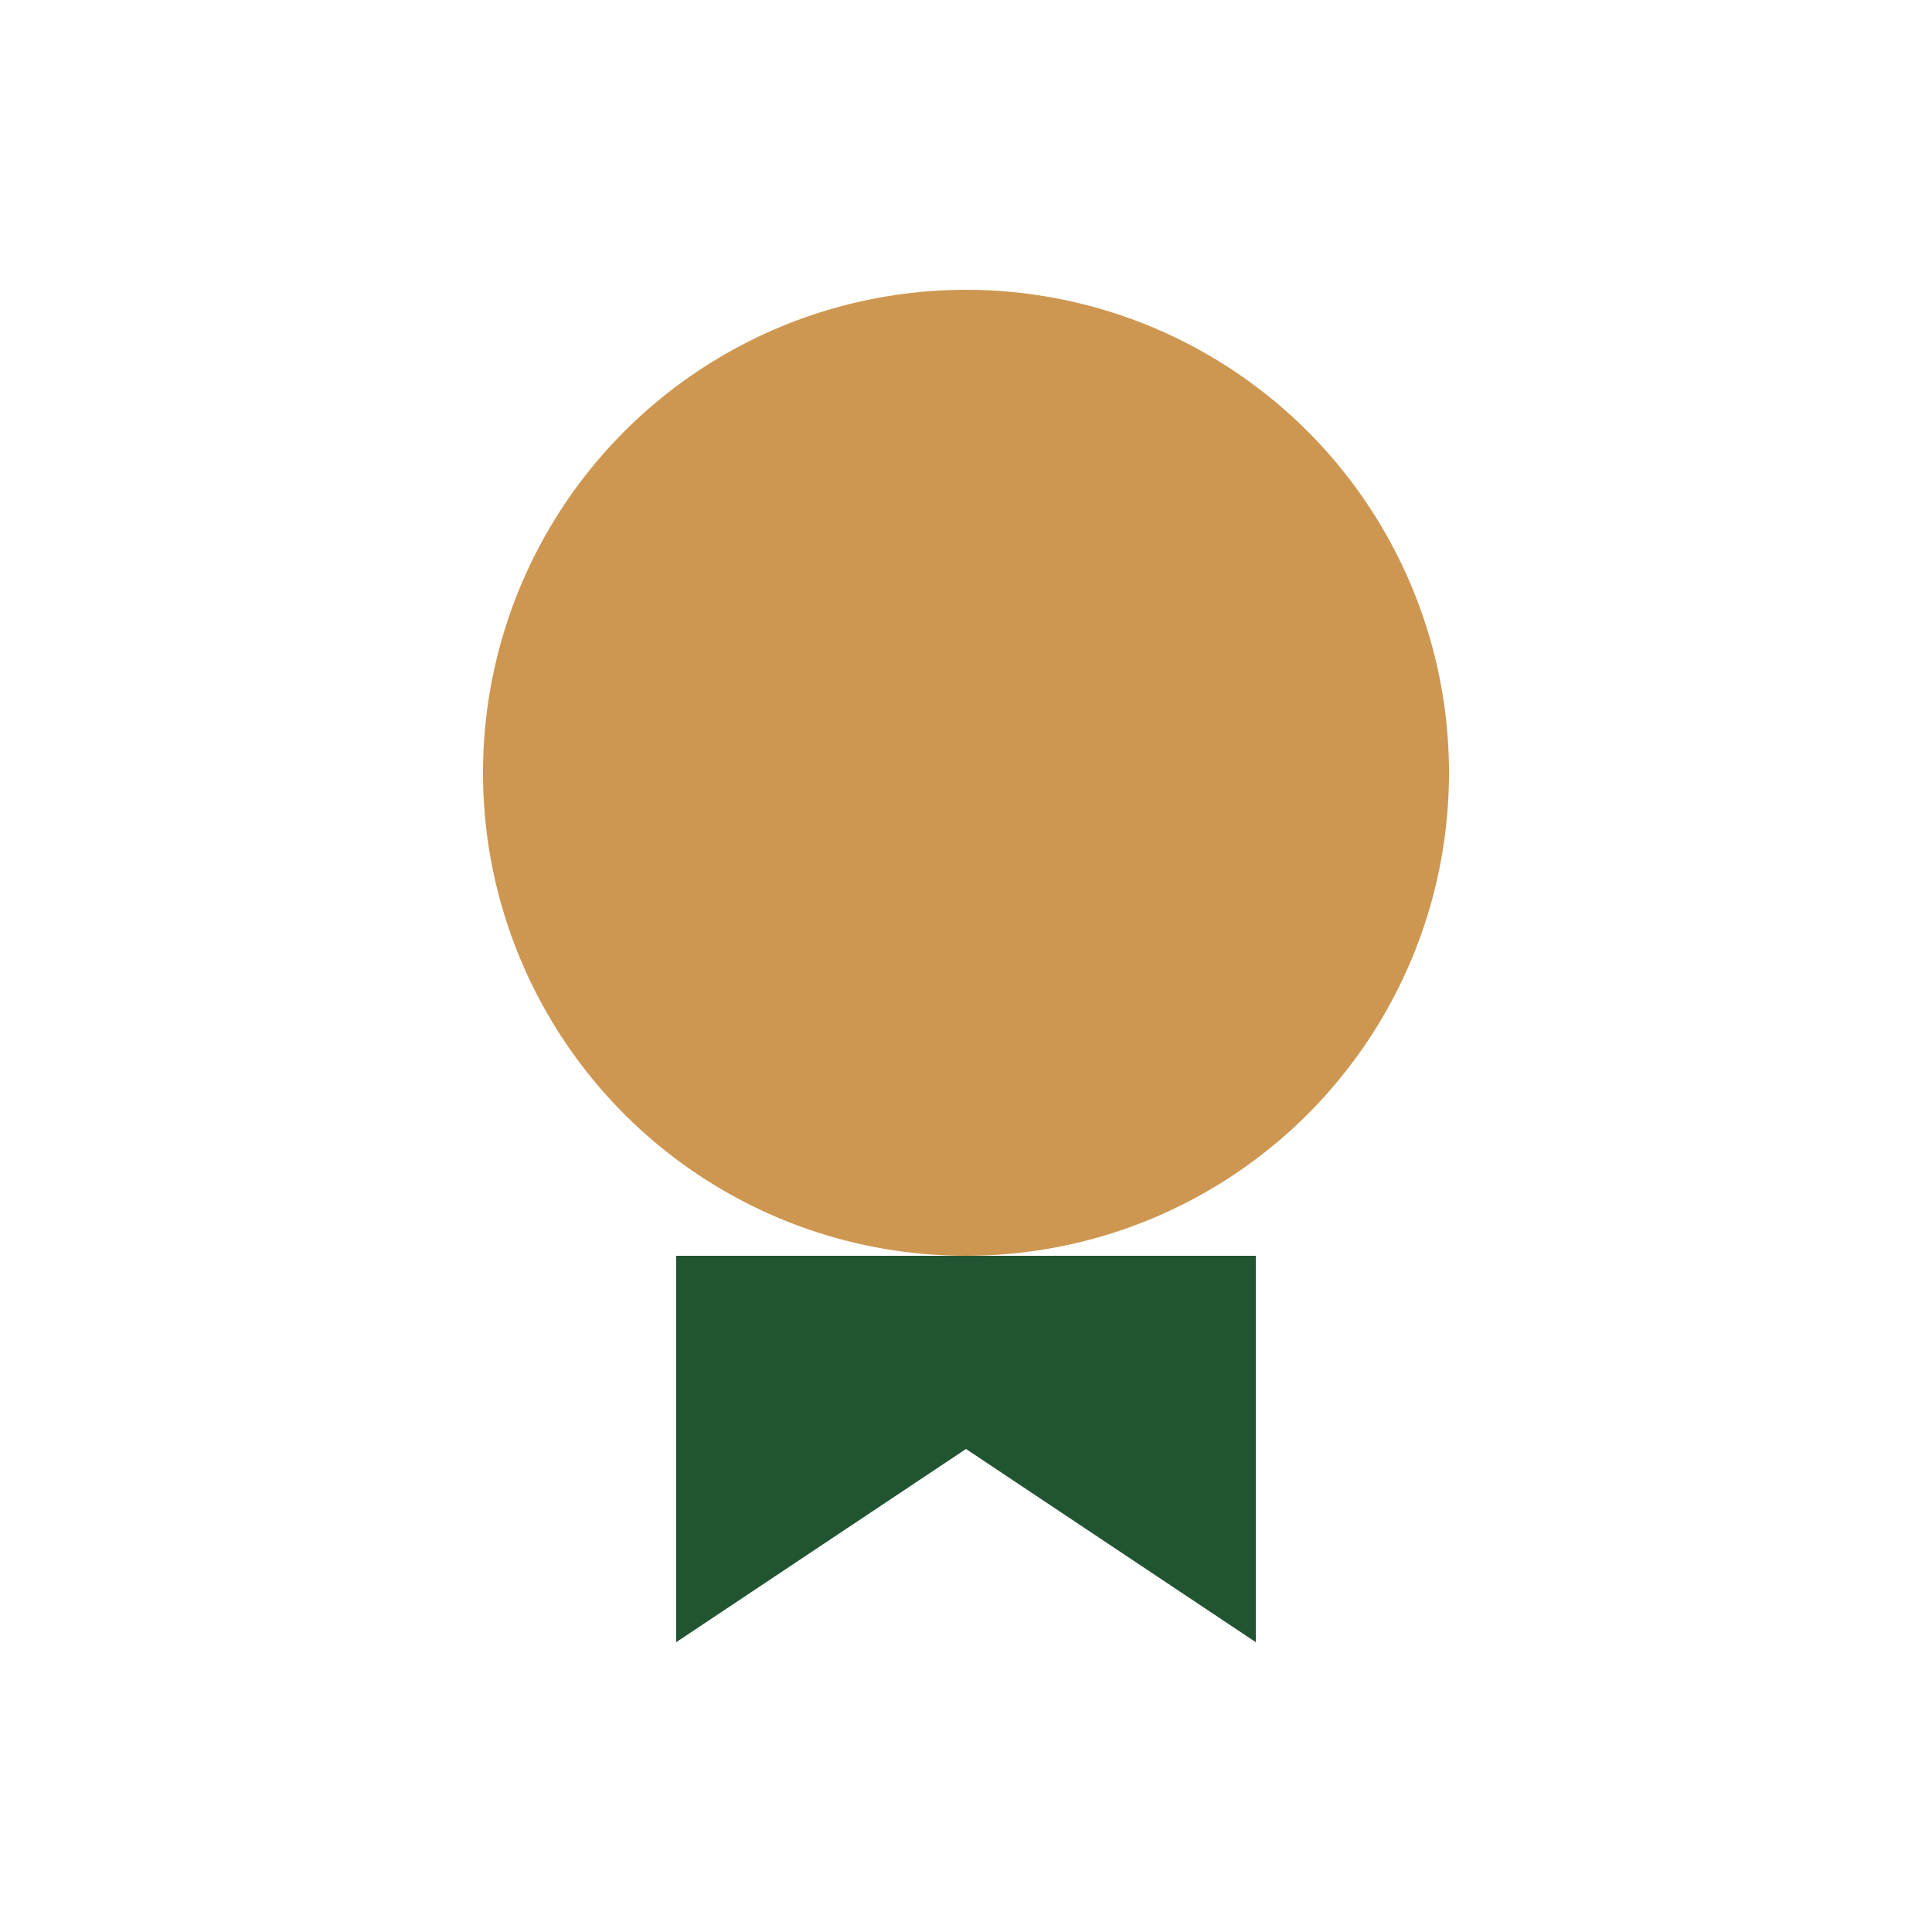 <?xml version="1.0" encoding="UTF-8"?>
<svg xmlns="http://www.w3.org/2000/svg" viewBox="0 0 20 20" width="20" height="20"><circle cx="10" cy="8" r="5" fill="#CE9751" /><path d="M7 13v4l3-2 3 2v-4z" fill="#215532"/></svg>